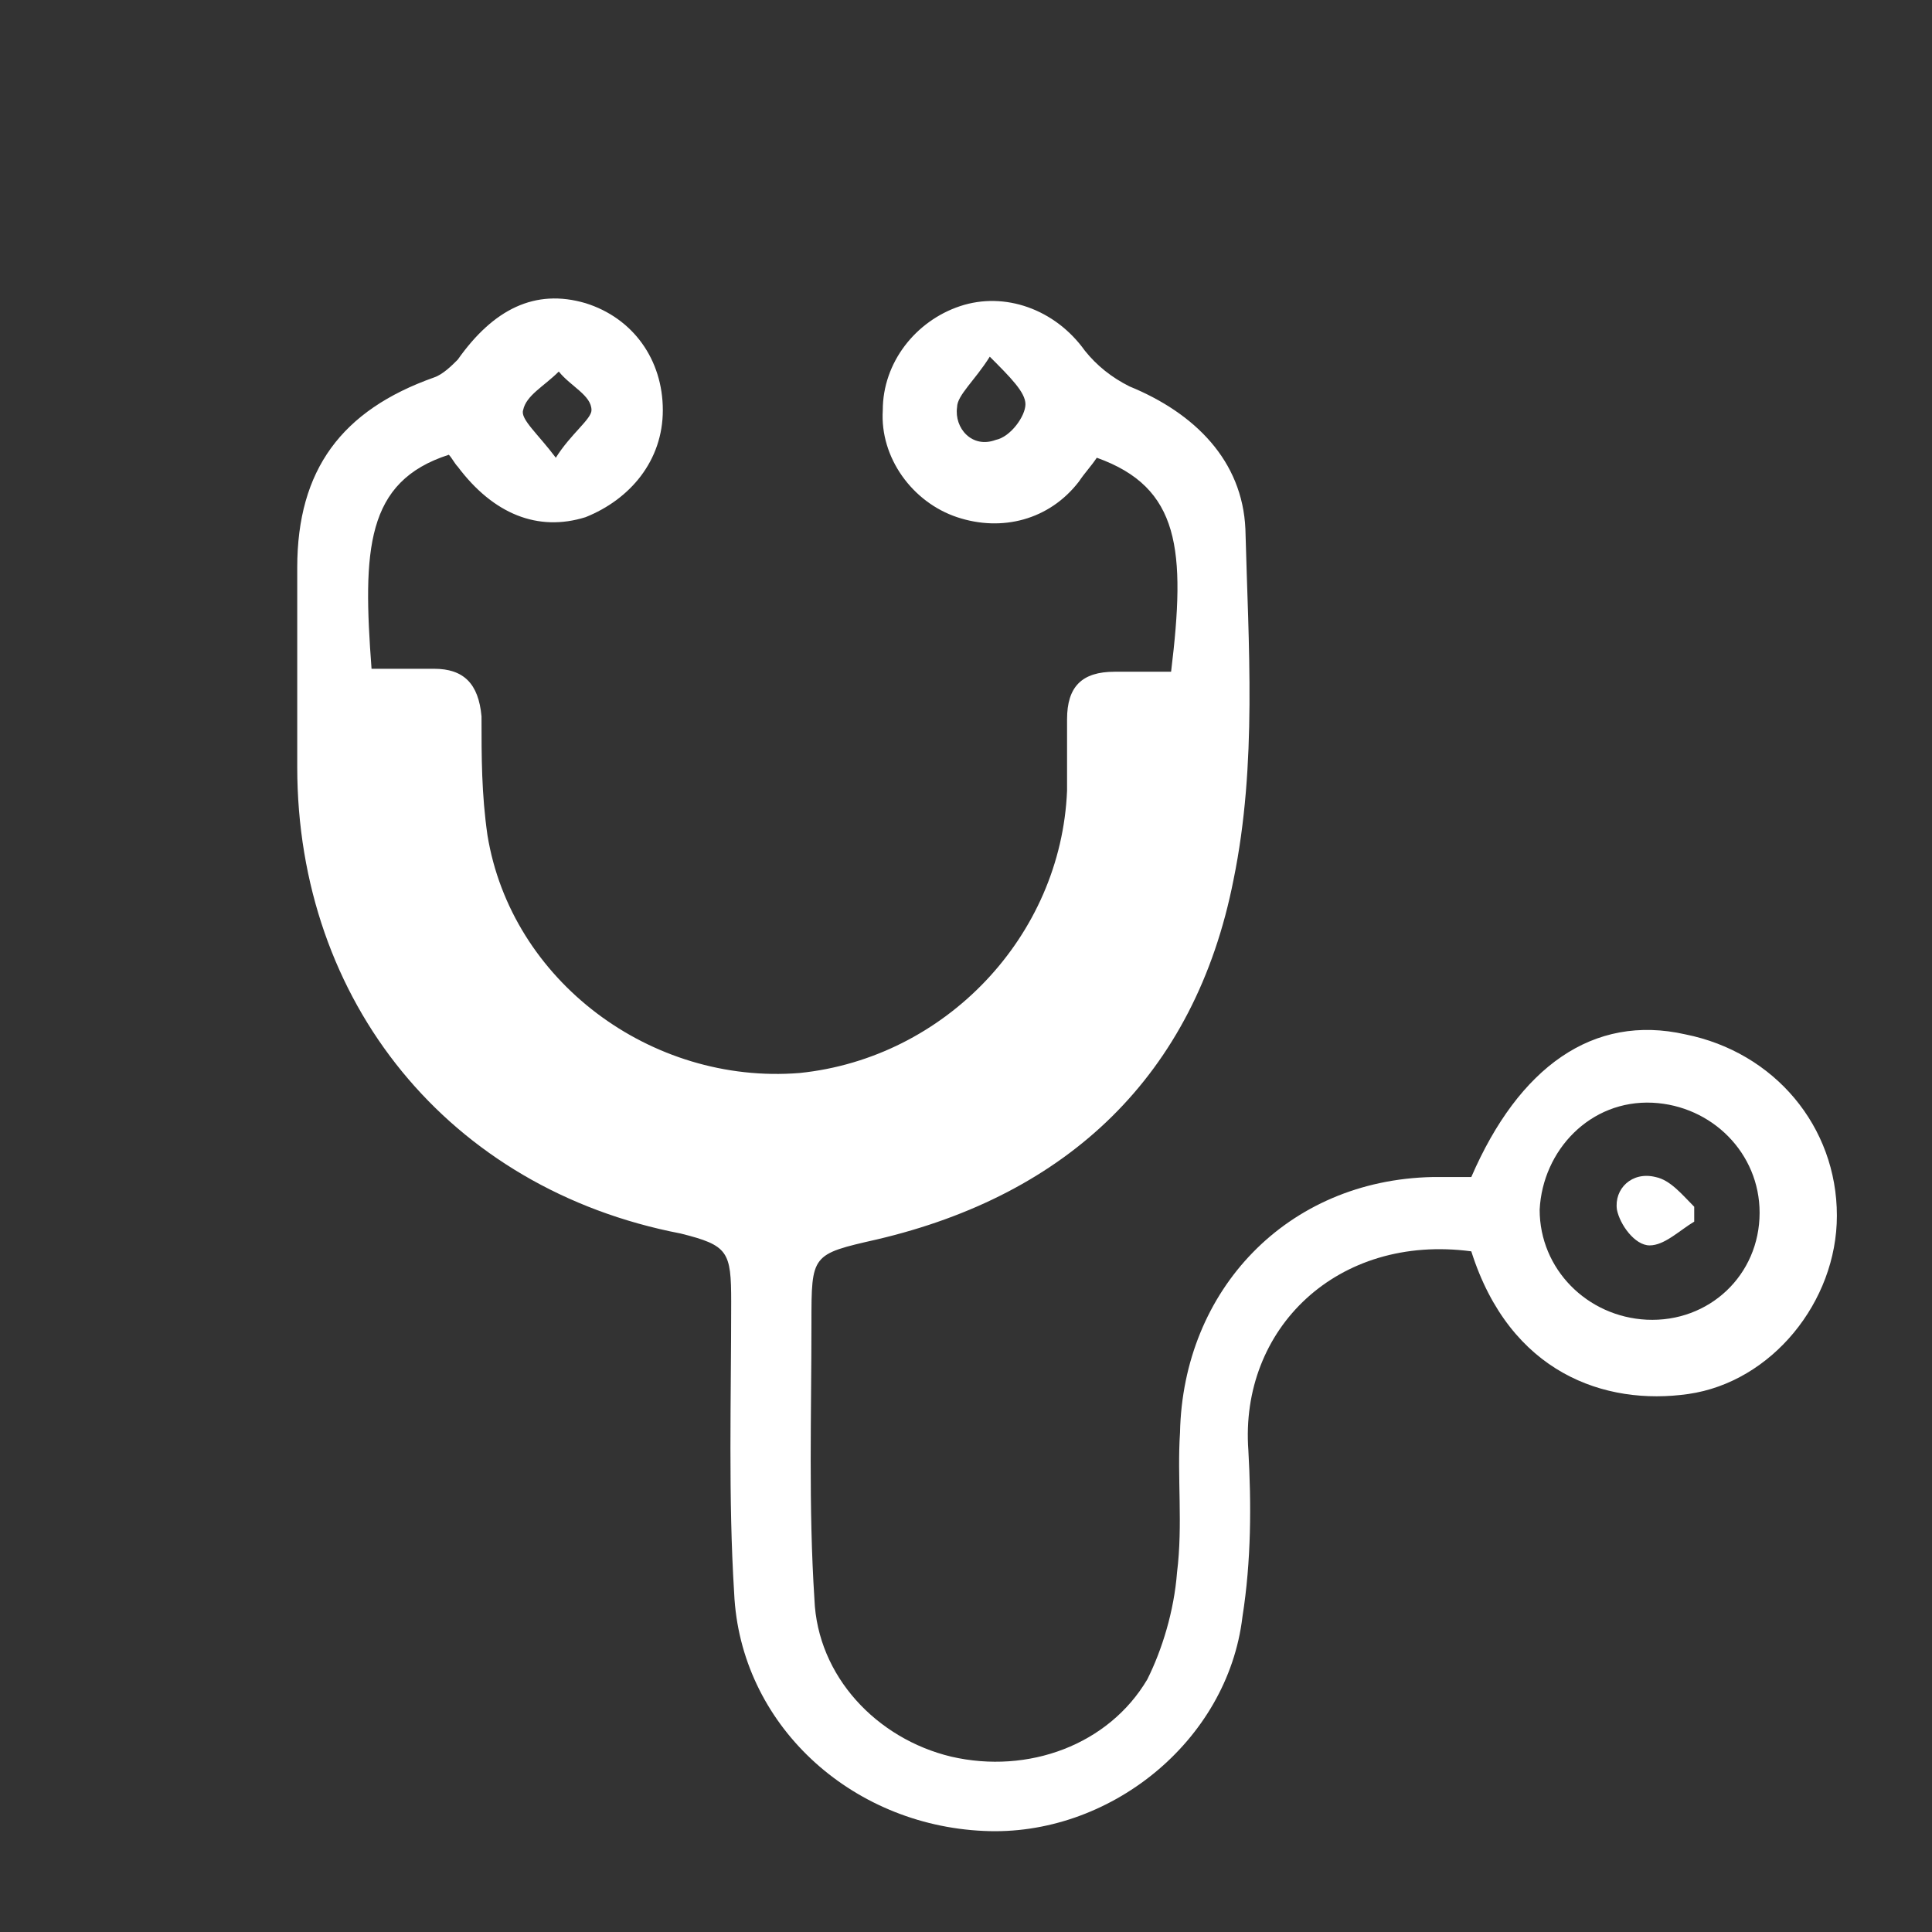 <?xml version="1.0" encoding="utf-8"?>
<!-- Generator: Adobe Illustrator 26.0.1, SVG Export Plug-In . SVG Version: 6.00 Build 0)  -->
<svg version="1.1" id="Layer_1" xmlns="http://www.w3.org/2000/svg" xmlns:xlink="http://www.w3.org/1999/xlink" x="0px" y="0px"
	 viewBox="0 0 65 65" style="enable-background:new 0 0 65 65;" xml:space="preserve">
<rect x="0" y="0" width="65" height="65" fill="#333333" stroke="none"/>
<style type="text/css">
	.st0{fill:#FFFFFF;}
</style>
<path class="st0" d="M49.5,42.1c-4.5-0.6-7.8,2.6-7.5,6.7c0.1,1.8,0.1,3.7-0.2,5.6c-0.5,4.2-4.5,7.4-8.7,7.2c-4.5-0.2-8.2-3.6-8.4-8
	c-0.2-3.2-0.1-6.5-0.1-9.8c0-1.7-0.1-1.9-1.7-2.3c-7.8-1.5-12.9-7.8-12.9-15.7c0-2.3,0-4.5,0-6.7c0-3.3,1.5-5.3,4.6-6.4
	c0.3-0.1,0.6-0.4,0.8-0.6c1.2-1.7,2.6-2.4,4.3-1.9c1.6,0.5,2.6,1.9,2.6,3.6s-1.1,3-2.6,3.6c-1.6,0.5-3.1-0.1-4.3-1.7
	c-0.1-0.1-0.2-0.3-0.3-0.4c-2.8,0.9-2.9,3.2-2.6,7.2c0.6,0,1.4,0,2.1,0c1,0,1.5,0.5,1.6,1.6c0,1.4,0,2.6,0.2,4
	c0.8,4.9,5.5,8.4,10.5,8c4.9-0.5,8.8-4.6,9-9.5c0-0.8,0-1.6,0-2.4c0-1.1,0.5-1.6,1.6-1.6c0.6,0,1.3,0,1.9,0c0.5-4.1,0.3-6.2-2.5-7.2
	c-0.2,0.3-0.4,0.5-0.6,0.8c-1,1.3-2.6,1.7-4.1,1.2c-1.5-0.5-2.6-2-2.5-3.6c0-1.6,1.1-3,2.6-3.5s3.2,0.1,4.2,1.5
	c0.4,0.5,0.9,0.9,1.5,1.2c2.2,0.9,3.8,2.5,3.9,4.8c0.1,3.9,0.4,7.9-0.4,11.8c-1.3,6.6-5.6,10.6-12,12.1c-2.2,0.5-2.2,0.5-2.2,2.8
	c0,3.1-0.1,6.2,0.1,9.3c0.1,2.6,2.1,4.7,4.6,5.3c2.6,0.6,5.3-0.4,6.6-2.6c0.5-1,0.9-2.3,1-3.6c0.2-1.6,0-3.2,0.1-4.7
	c0.1-4.8,3.6-8.5,8.5-8.6c0.5,0,0.9,0,1.3,0c1.6-3.7,4.1-5.5,7.2-4.8c3,0.6,5.1,3.1,5.1,6.1c0,2.9-2.2,5.6-5,6
	C54,47.3,50.8,46.2,49.5,42.1z M59.2,40.8c0-2-1.6-3.6-3.6-3.7c-2.1-0.1-3.7,1.6-3.8,3.6c0,2,1.6,3.6,3.6,3.7
	C57.5,44.5,59.2,42.9,59.2,40.8z M18.7,15.4c0.5-0.8,1.2-1.3,1.2-1.6c0-0.5-0.7-0.8-1.1-1.3c-0.5,0.5-1.1,0.8-1.2,1.3
	C17.5,14.1,18.1,14.6,18.7,15.4z M33.3,12c-0.5,0.8-1.1,1.3-1.1,1.7c-0.1,0.7,0.5,1.4,1.3,1.1c0.5-0.1,1-0.8,1-1.2
	C34.5,13.2,34,12.7,33.3,12z"/>
<path class="st0" d="M57,41.1c-0.5,0.3-1,0.8-1.5,0.8c-0.5,0-1-0.7-1.1-1.2c-0.1-0.7,0.5-1.3,1.3-1.1c0.5,0.1,0.9,0.6,1.3,1
	C57,40.7,57,40.9,57,41.1z"/>
</svg>
